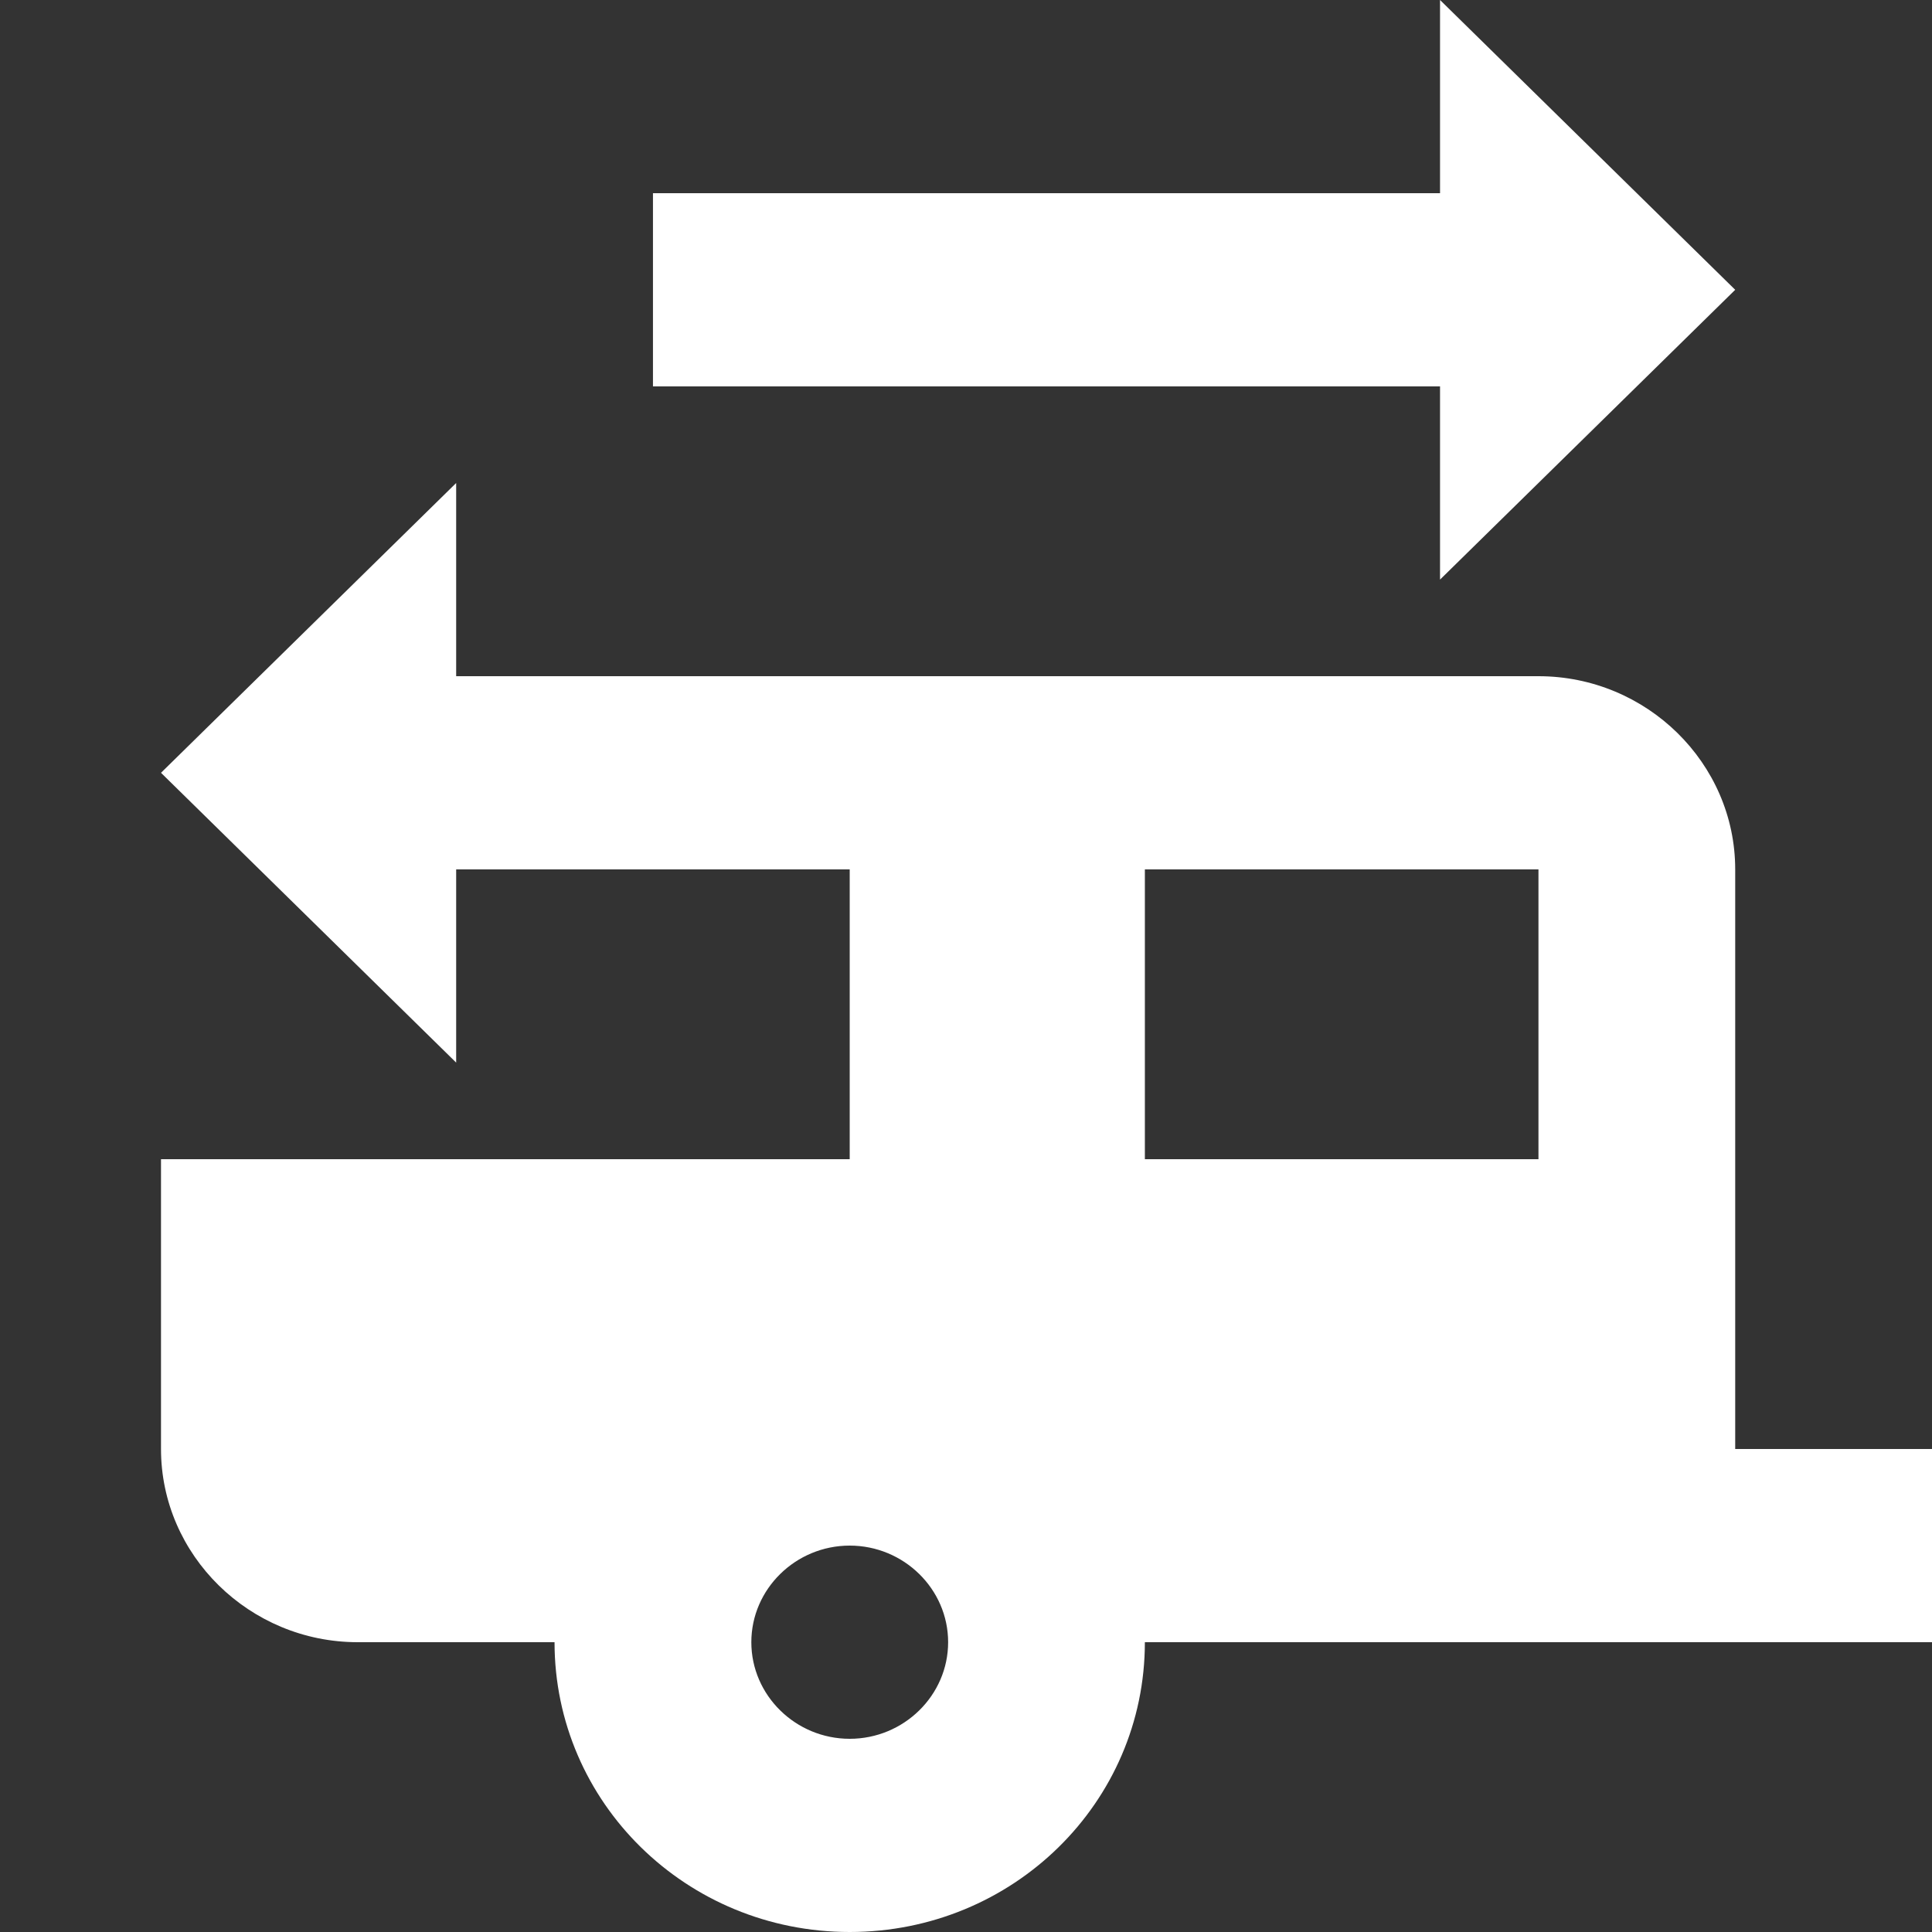 <svg width="36" height="36" viewBox="0 0 36 36" fill="none" xmlns="http://www.w3.org/2000/svg">
<rect x="0" y="0" width="36" height="36" fill="#333333" stroke="none"/>
<path d="M32.333 27V16.2C32.333 14.22 30.683 12.6 28.667 12.6H8.5V9L3 14.4L8.5 19.8V16.2H15.833V21.6H3V27C3 28.98 4.65 30.6 6.667 30.6H10.333C10.333 33.588 12.79 36 15.833 36C18.877 36 21.333 33.588 21.333 30.6H36V27H32.333ZM15.833 32.4C14.825 32.4 14 31.59 14 30.6C14 29.61 14.825 28.8 15.833 28.8C16.842 28.8 17.667 29.61 17.667 30.6C17.667 31.59 16.842 32.4 15.833 32.4ZM28.667 21.6H21.333V16.2H28.667V21.6ZM26.833 0V3.6H12.167V7.2H26.833V10.8L32.333 5.4L26.833 0Z" fill="white"/>
</svg>
